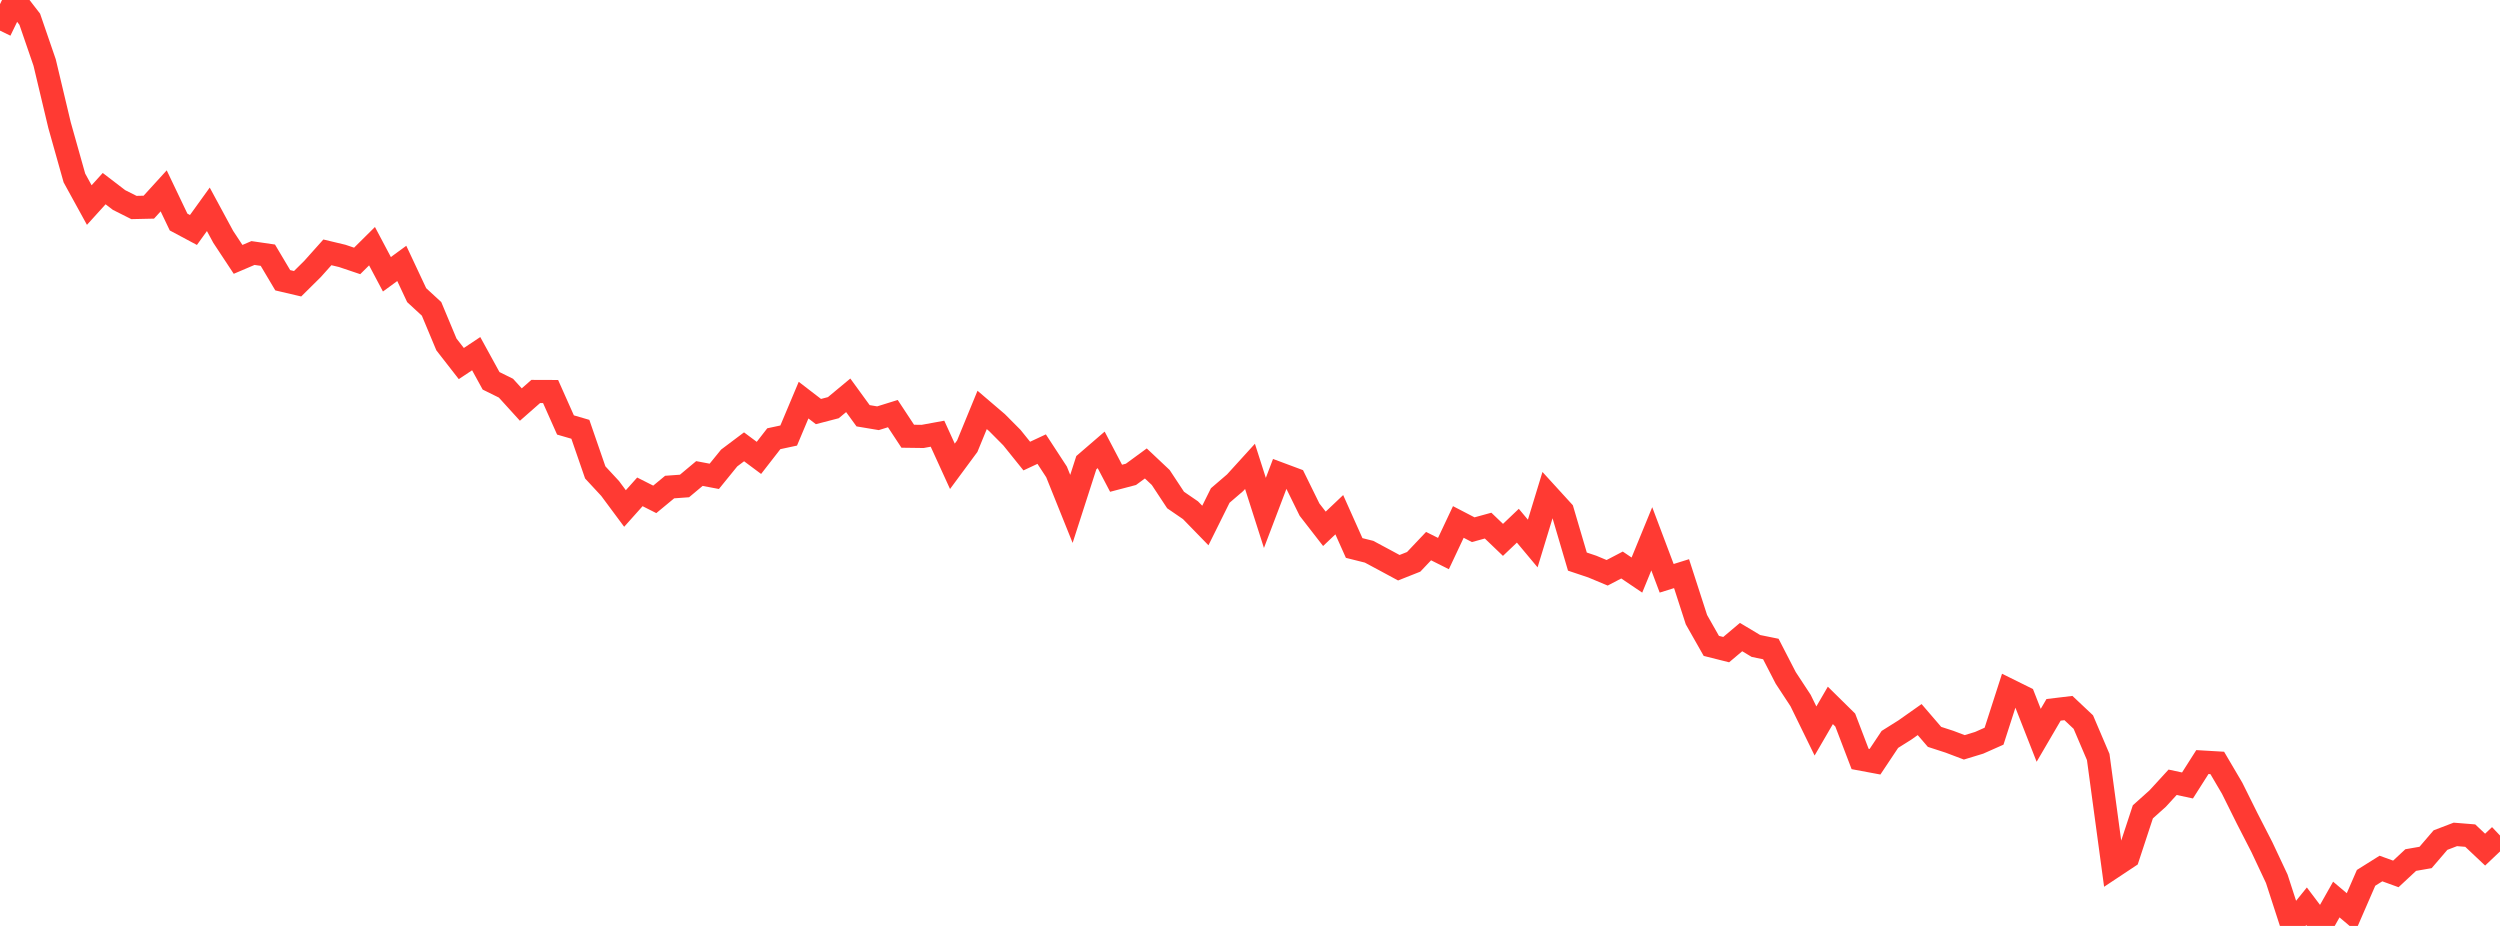 <?xml version="1.0" standalone="no"?>
<!DOCTYPE svg PUBLIC "-//W3C//DTD SVG 1.1//EN" "http://www.w3.org/Graphics/SVG/1.1/DTD/svg11.dtd">

<svg width="135" height="50" viewBox="0 0 135 50" preserveAspectRatio="none" 
  xmlns="http://www.w3.org/2000/svg"
  xmlns:xlink="http://www.w3.org/1999/xlink">


<polyline points="0.0, 1.654 0.804, 0.0 1.607, 1.039 2.411, 3.379 3.214, 6.754 4.018, 9.611 4.821, 11.073 5.625, 10.186 6.429, 10.801 7.232, 11.205 8.036, 11.187 8.839, 10.306 9.643, 11.99 10.446, 12.419 11.25, 11.303 12.054, 12.79 12.857, 14.006 13.661, 13.663 14.464, 13.78 15.268, 15.134 16.071, 15.322 16.875, 14.526 17.679, 13.627 18.482, 13.819 19.286, 14.09 20.089, 13.294 20.893, 14.811 21.696, 14.224 22.5, 15.938 23.304, 16.679 24.107, 18.6 24.911, 19.632 25.714, 19.098 26.518, 20.564 27.321, 20.961 28.125, 21.846 28.929, 21.14 29.732, 21.143 30.536, 22.948 31.339, 23.182 32.143, 25.51 32.946, 26.376 33.75, 27.459 34.554, 26.56 35.357, 26.966 36.161, 26.301 36.964, 26.243 37.768, 25.57 38.571, 25.722 39.375, 24.732 40.179, 24.128 40.982, 24.726 41.786, 23.691 42.589, 23.519 43.393, 21.607 44.196, 22.224 45.0, 22.015 45.804, 21.347 46.607, 22.451 47.411, 22.585 48.214, 22.335 49.018, 23.556 49.821, 23.567 50.625, 23.42 51.429, 25.181 52.232, 24.094 53.036, 22.136 53.839, 22.822 54.643, 23.631 55.446, 24.628 56.25, 24.252 57.054, 25.484 57.857, 27.481 58.661, 24.985 59.464, 24.293 60.268, 25.826 61.071, 25.615 61.875, 25.026 62.679, 25.784 63.482, 27.001 64.286, 27.552 65.089, 28.377 65.893, 26.757 66.696, 26.068 67.5, 25.184 68.304, 27.698 69.107, 25.586 69.911, 25.886 70.714, 27.52 71.518, 28.556 72.321, 27.794 73.125, 29.592 73.929, 29.793 74.732, 30.223 75.536, 30.657 76.339, 30.339 77.143, 29.49 77.946, 29.892 78.75, 28.186 79.554, 28.604 80.357, 28.383 81.161, 29.153 81.964, 28.388 82.768, 29.35 83.571, 26.717 84.375, 27.598 85.179, 30.326 85.982, 30.595 86.786, 30.931 87.589, 30.511 88.393, 31.054 89.196, 29.095 90.0, 31.228 90.804, 30.977 91.607, 33.461 92.411, 34.878 93.214, 35.08 94.018, 34.402 94.821, 34.883 95.625, 35.046 96.429, 36.606 97.232, 37.829 98.036, 39.473 98.839, 38.091 99.643, 38.883 100.446, 40.984 101.25, 41.134 102.054, 39.928 102.857, 39.424 103.661, 38.857 104.464, 39.791 105.268, 40.052 106.071, 40.356 106.875, 40.111 107.679, 39.754 108.482, 37.263 109.286, 37.661 110.089, 39.707 110.893, 38.331 111.696, 38.235 112.5, 38.992 113.304, 40.878 114.107, 46.814 114.911, 46.281 115.714, 43.84 116.518, 43.119 117.321, 42.243 118.125, 42.415 118.929, 41.151 119.732, 41.198 120.536, 42.565 121.339, 44.181 122.143, 45.747 122.946, 47.455 123.75, 49.932 124.554, 48.938 125.357, 50.0 126.161, 48.575 126.964, 49.253 127.768, 47.404 128.571, 46.9 129.375, 47.192 130.179, 46.443 130.982, 46.303 131.786, 45.365 132.589, 45.058 133.393, 45.123 134.196, 45.88 135.0, 45.118" fill="none" stroke="#ff3a33" stroke-width="1.25"/>

</svg>